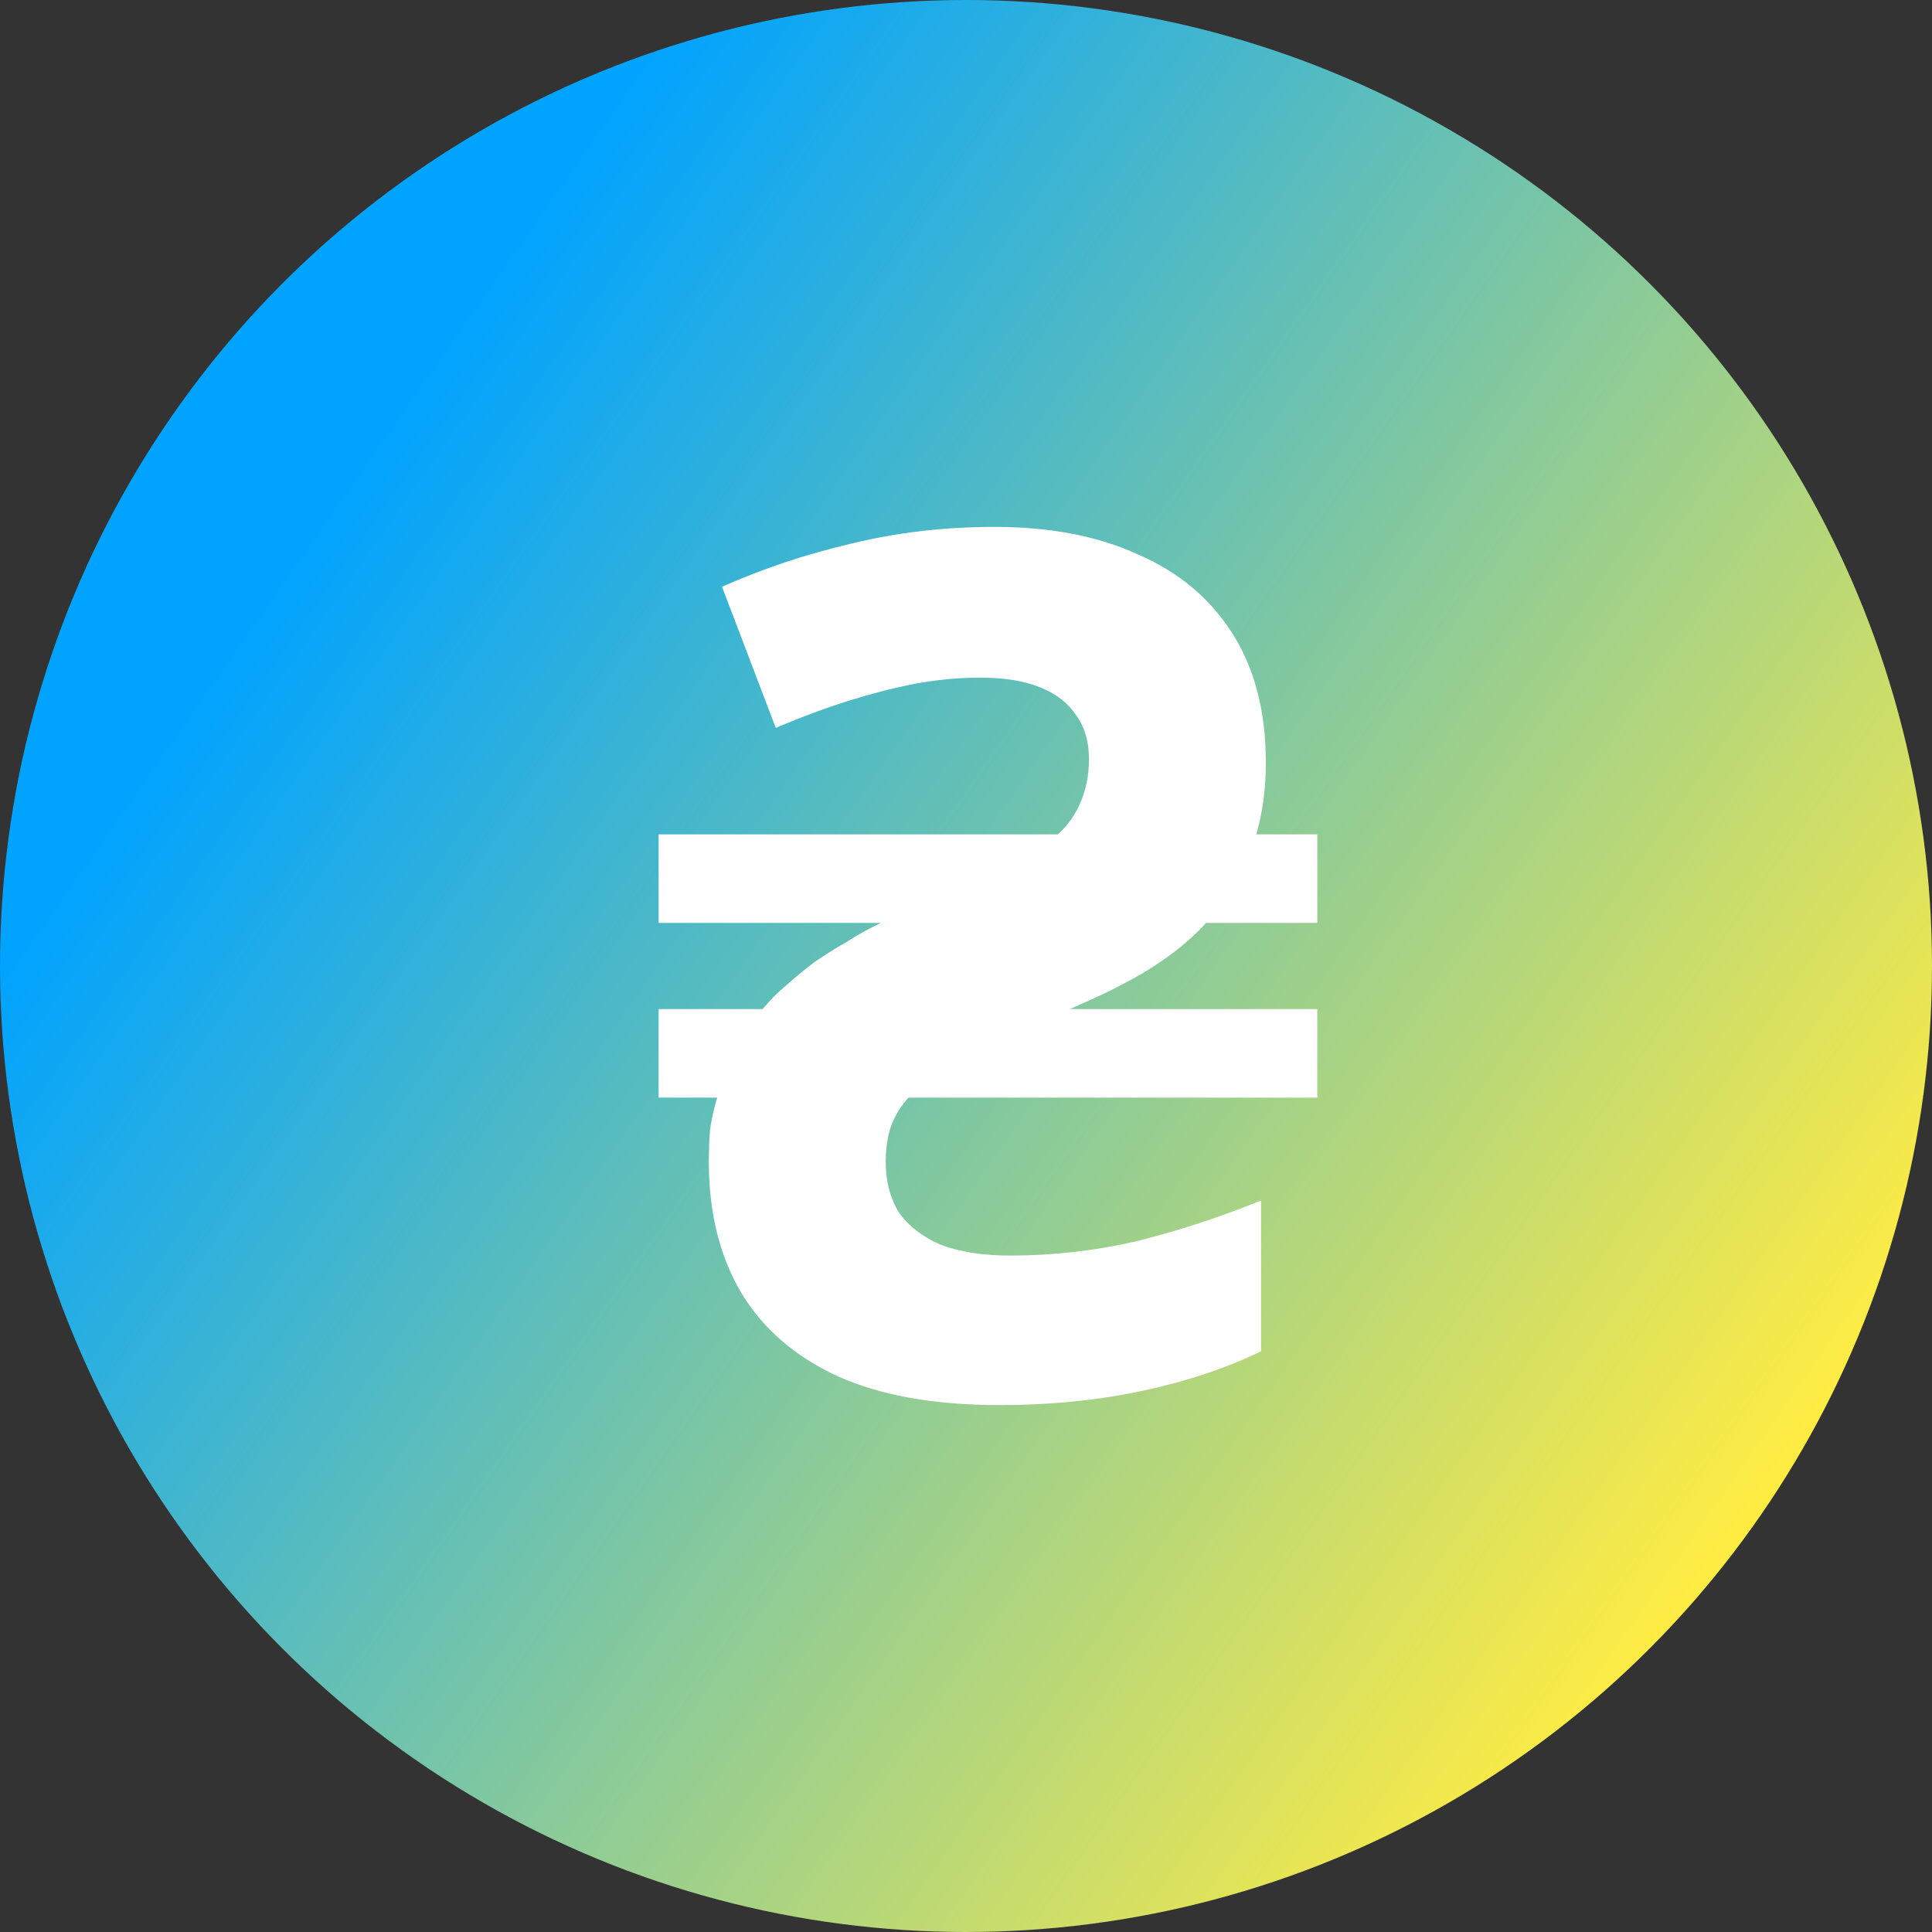 <svg width="40" height="40" viewBox="0 0 40 40" fill="none" xmlns="http://www.w3.org/2000/svg">
<rect x="0" y="0" width="40" height="40" fill="#333333" stroke="none"/>
<circle cx="20" cy="20" r="20" fill="url(#paint0_linear_3371_15669)"/>
<path d="M20.689 29.091C19.353 29.091 18.239 28.893 17.349 28.497C16.457 28.084 15.789 27.506 15.344 26.762C14.898 26.003 14.676 25.103 14.676 24.062C14.676 23.831 14.684 23.608 14.7 23.394C14.733 23.163 14.783 22.94 14.849 22.725H13.636V20.892H15.789C15.938 20.71 16.103 20.545 16.284 20.396C16.466 20.231 16.655 20.074 16.854 19.926C17.068 19.777 17.291 19.637 17.522 19.505C17.753 19.356 17.992 19.224 18.239 19.108H13.636V17.275H21.902C22.117 17.077 22.273 16.854 22.372 16.607C22.488 16.342 22.546 16.045 22.546 15.715C22.546 15.351 22.455 15.046 22.273 14.798C22.108 14.55 21.861 14.361 21.531 14.229C21.201 14.096 20.788 14.03 20.294 14.03C19.848 14.03 19.403 14.072 18.957 14.154C18.528 14.237 18.074 14.352 17.596 14.501C17.117 14.65 16.606 14.839 16.062 15.071L14.948 12.148C15.806 11.768 16.697 11.471 17.621 11.256C18.561 11.025 19.551 10.909 20.59 10.909C21.745 10.909 22.735 11.099 23.56 11.479C24.402 11.842 25.053 12.387 25.515 13.114C25.977 13.84 26.208 14.732 26.208 15.789C26.208 16.053 26.192 16.309 26.159 16.557C26.126 16.805 26.076 17.044 26.01 17.275H27.273V19.108H24.971C24.79 19.306 24.583 19.496 24.352 19.678C24.138 19.843 23.907 20 23.659 20.149C23.428 20.281 23.181 20.413 22.917 20.545C22.669 20.661 22.414 20.776 22.15 20.892H27.273V22.725H18.809C18.644 22.907 18.52 23.113 18.437 23.344C18.371 23.559 18.338 23.798 18.338 24.062C18.338 24.459 18.429 24.806 18.611 25.103C18.809 25.384 19.097 25.607 19.477 25.772C19.873 25.92 20.351 25.995 20.912 25.995C21.803 25.995 22.678 25.896 23.536 25.697C24.393 25.483 25.252 25.202 26.109 24.855V27.976C25.4 28.323 24.583 28.596 23.659 28.794C22.735 28.992 21.745 29.091 20.689 29.091Z" fill="white"/>
<defs>
<linearGradient id="paint0_linear_3371_15669" x1="-9.53036e-08" y1="20" x2="29.692" y2="40.798" gradientUnits="userSpaceOnUse">
<stop stop-color="#00A3FF"/>
<stop offset="1" stop-color="#FFEC43"/>
</linearGradient>
</defs>
</svg>

